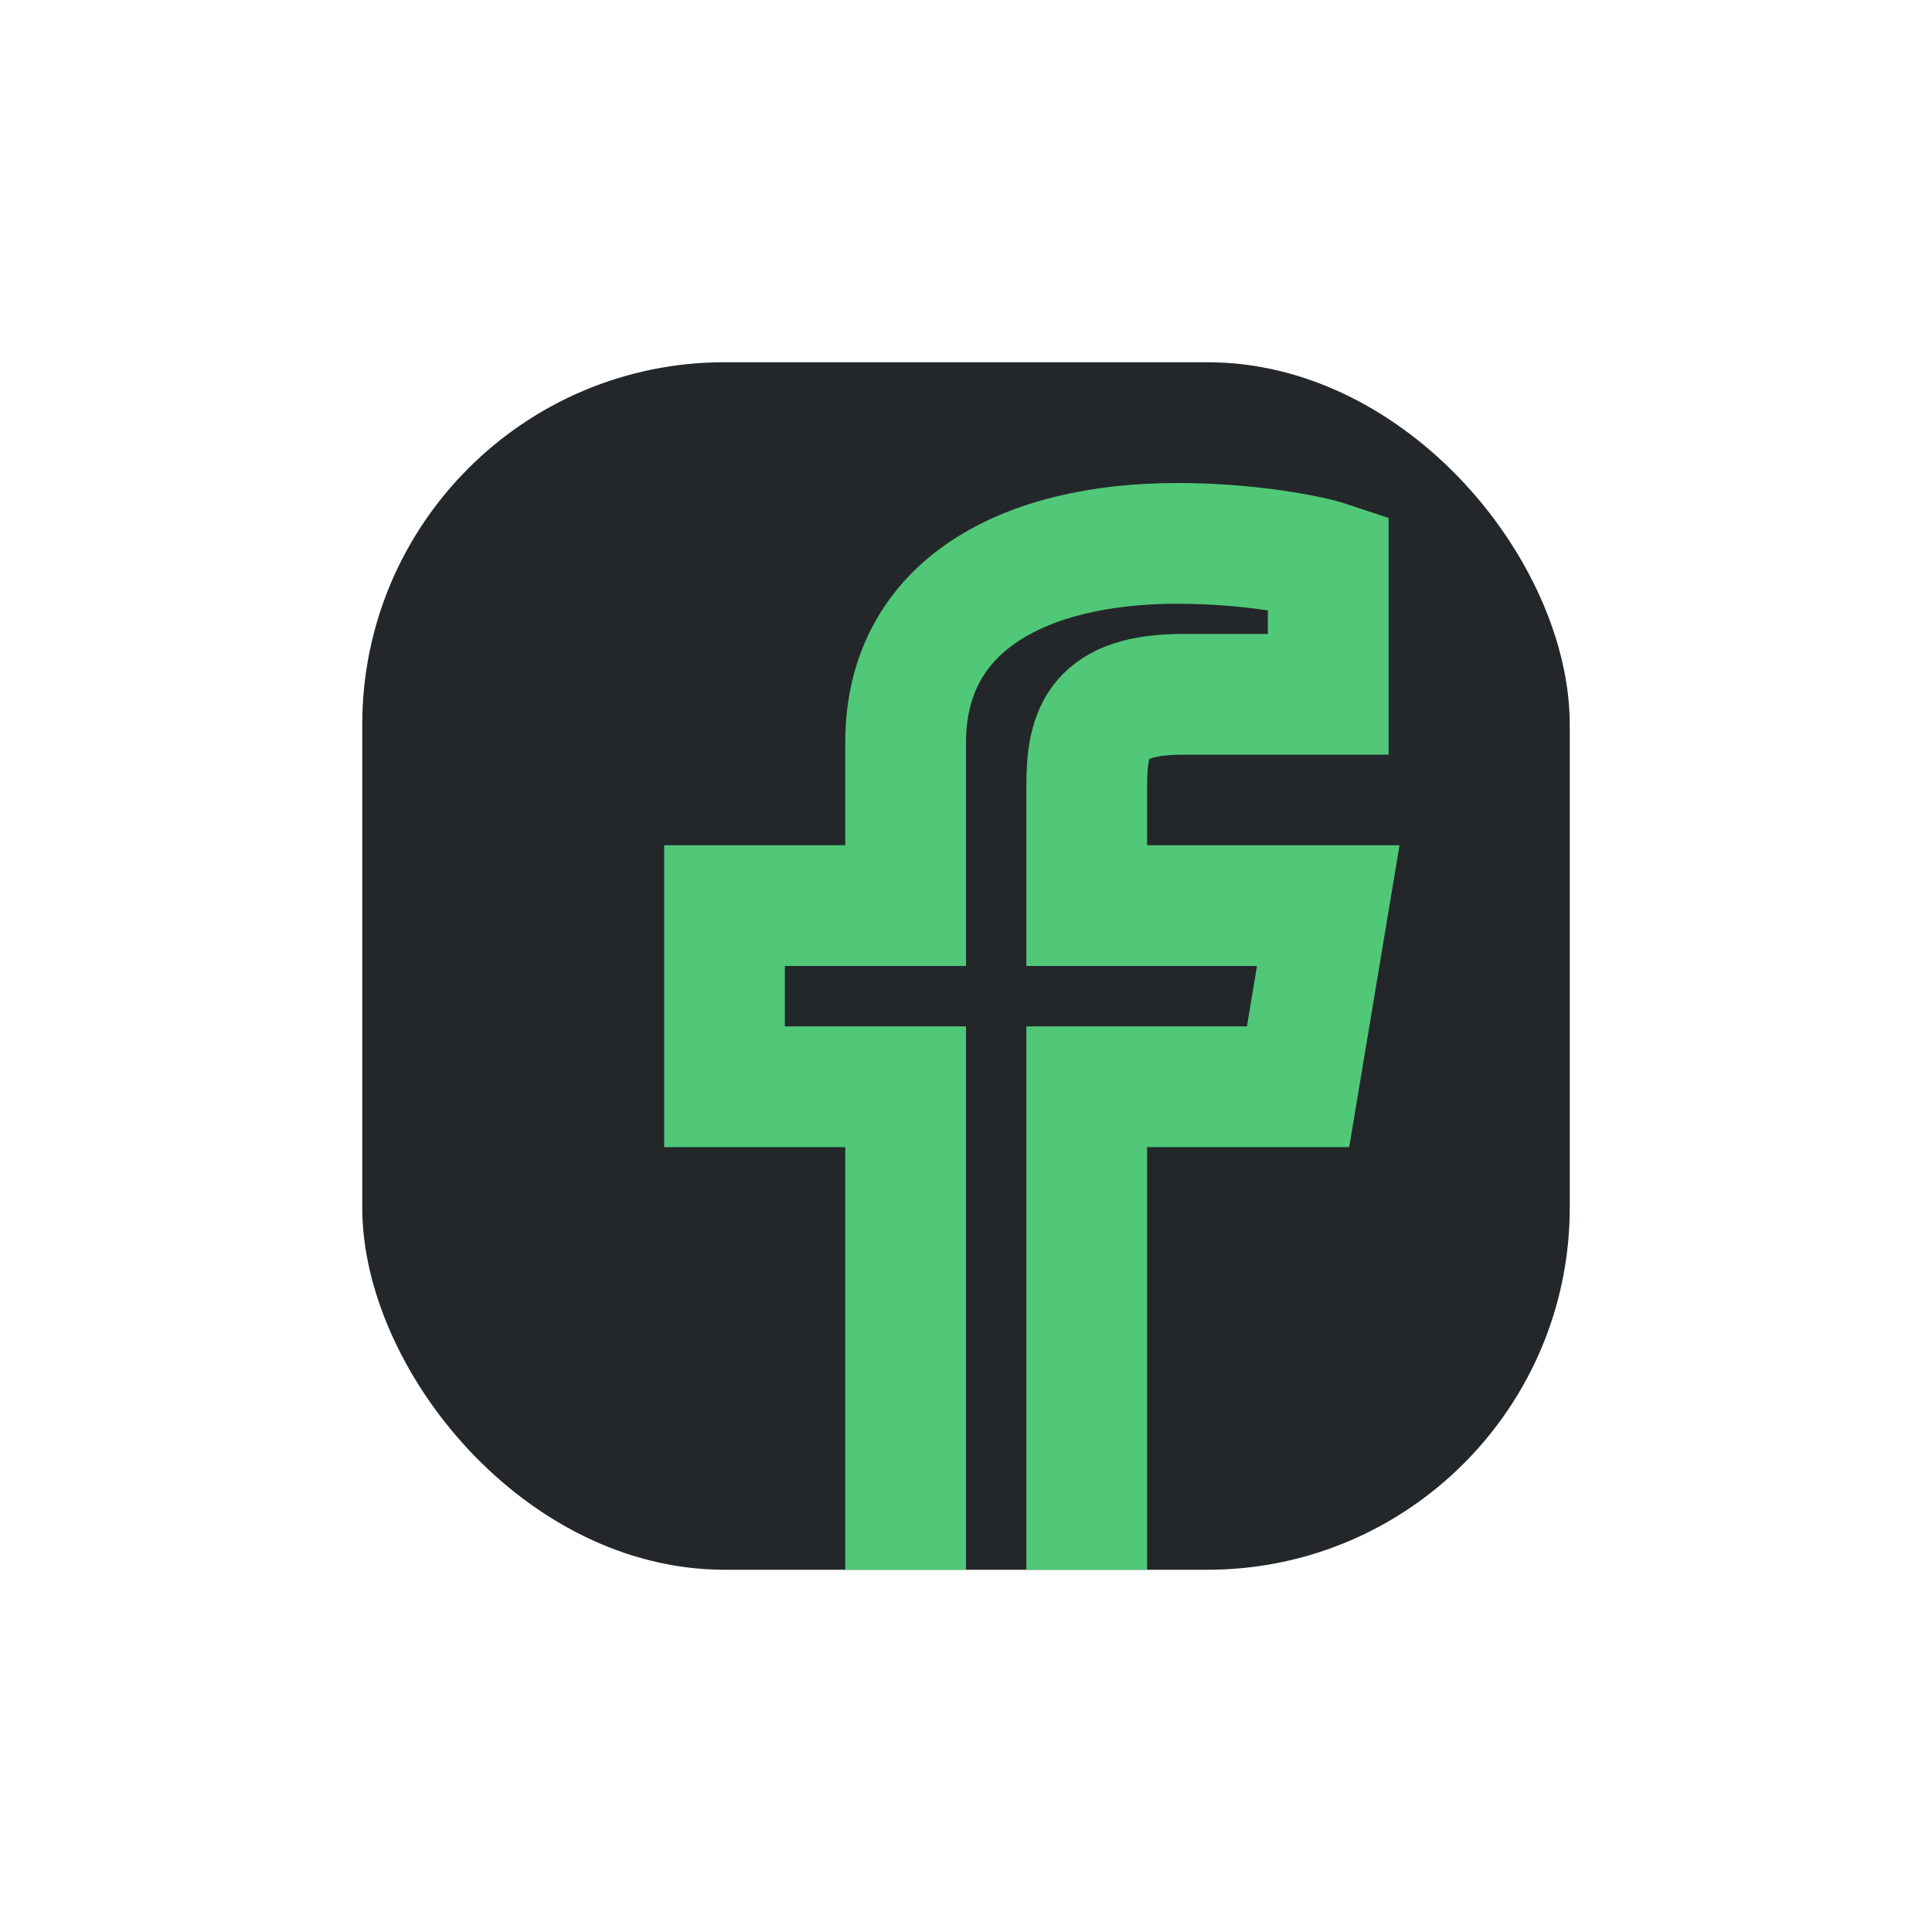 <?xml version="1.0" encoding="UTF-8"?>
<svg xmlns="http://www.w3.org/2000/svg" width="32" height="32" viewBox="0 0 32 32"><rect x="6" y="6" width="20" height="20" rx="6" fill="#23272A"/><path d="M18 26v-8h3.5l.5-3h-4v-2c0-.9.2-1.5 1.6-1.5H22V9.3c-.3-.1-1.3-.3-2.5-.3C17 9 15 10 15 12.3V15h-3v3h3v8" stroke="#50C878" stroke-width="2" fill="none"/></svg>